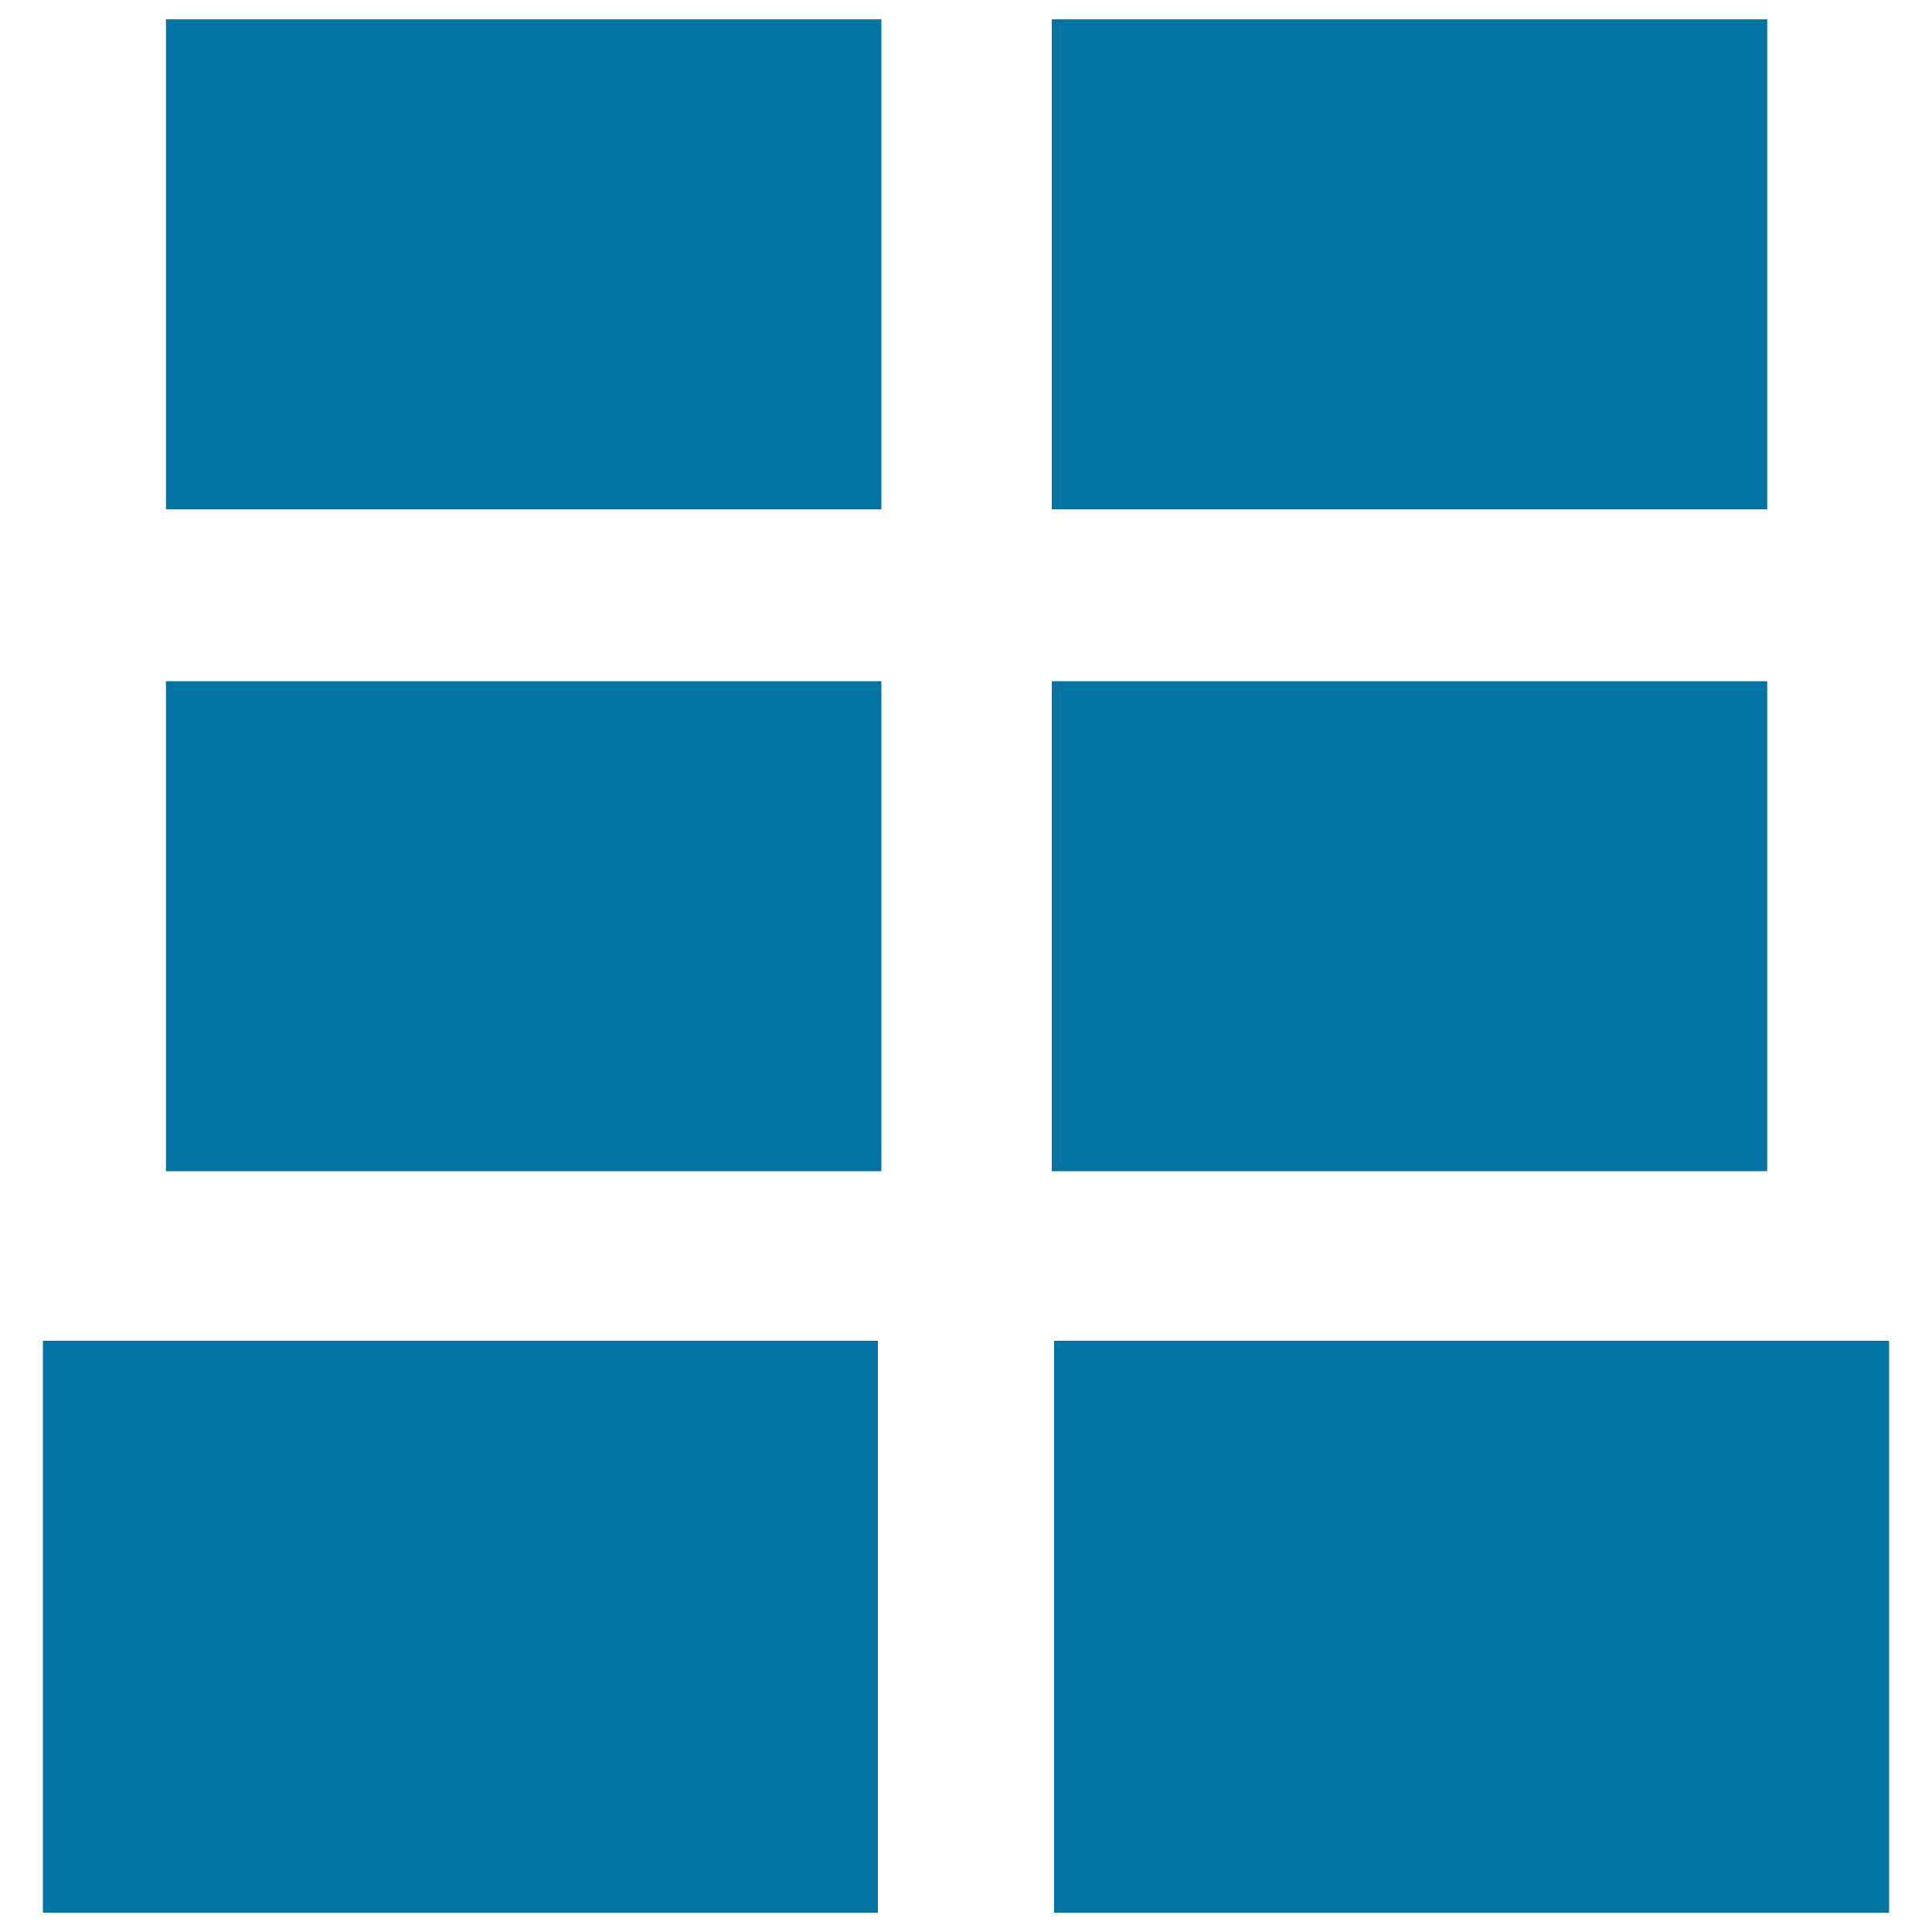<svg xmlns="http://www.w3.org/2000/svg" viewBox="0 0 1000 1000" style="fill:#0273a2">
<title>Six Rectangles Symbol SVG icon</title>
<g><g><rect x="85.9" y="10" width="370.3" height="253.6"/><rect x="85.9" y="352.6" width="370.3" height="253.6"/><rect x="22.2" y="694" width="432.2" height="296"/><rect x="544.4" y="10" width="370.3" height="253.6"/><rect x="544.4" y="352.6" width="370.3" height="253.6"/><rect x="545.6" y="694" width="432.2" height="296"/></g></g>
</svg>